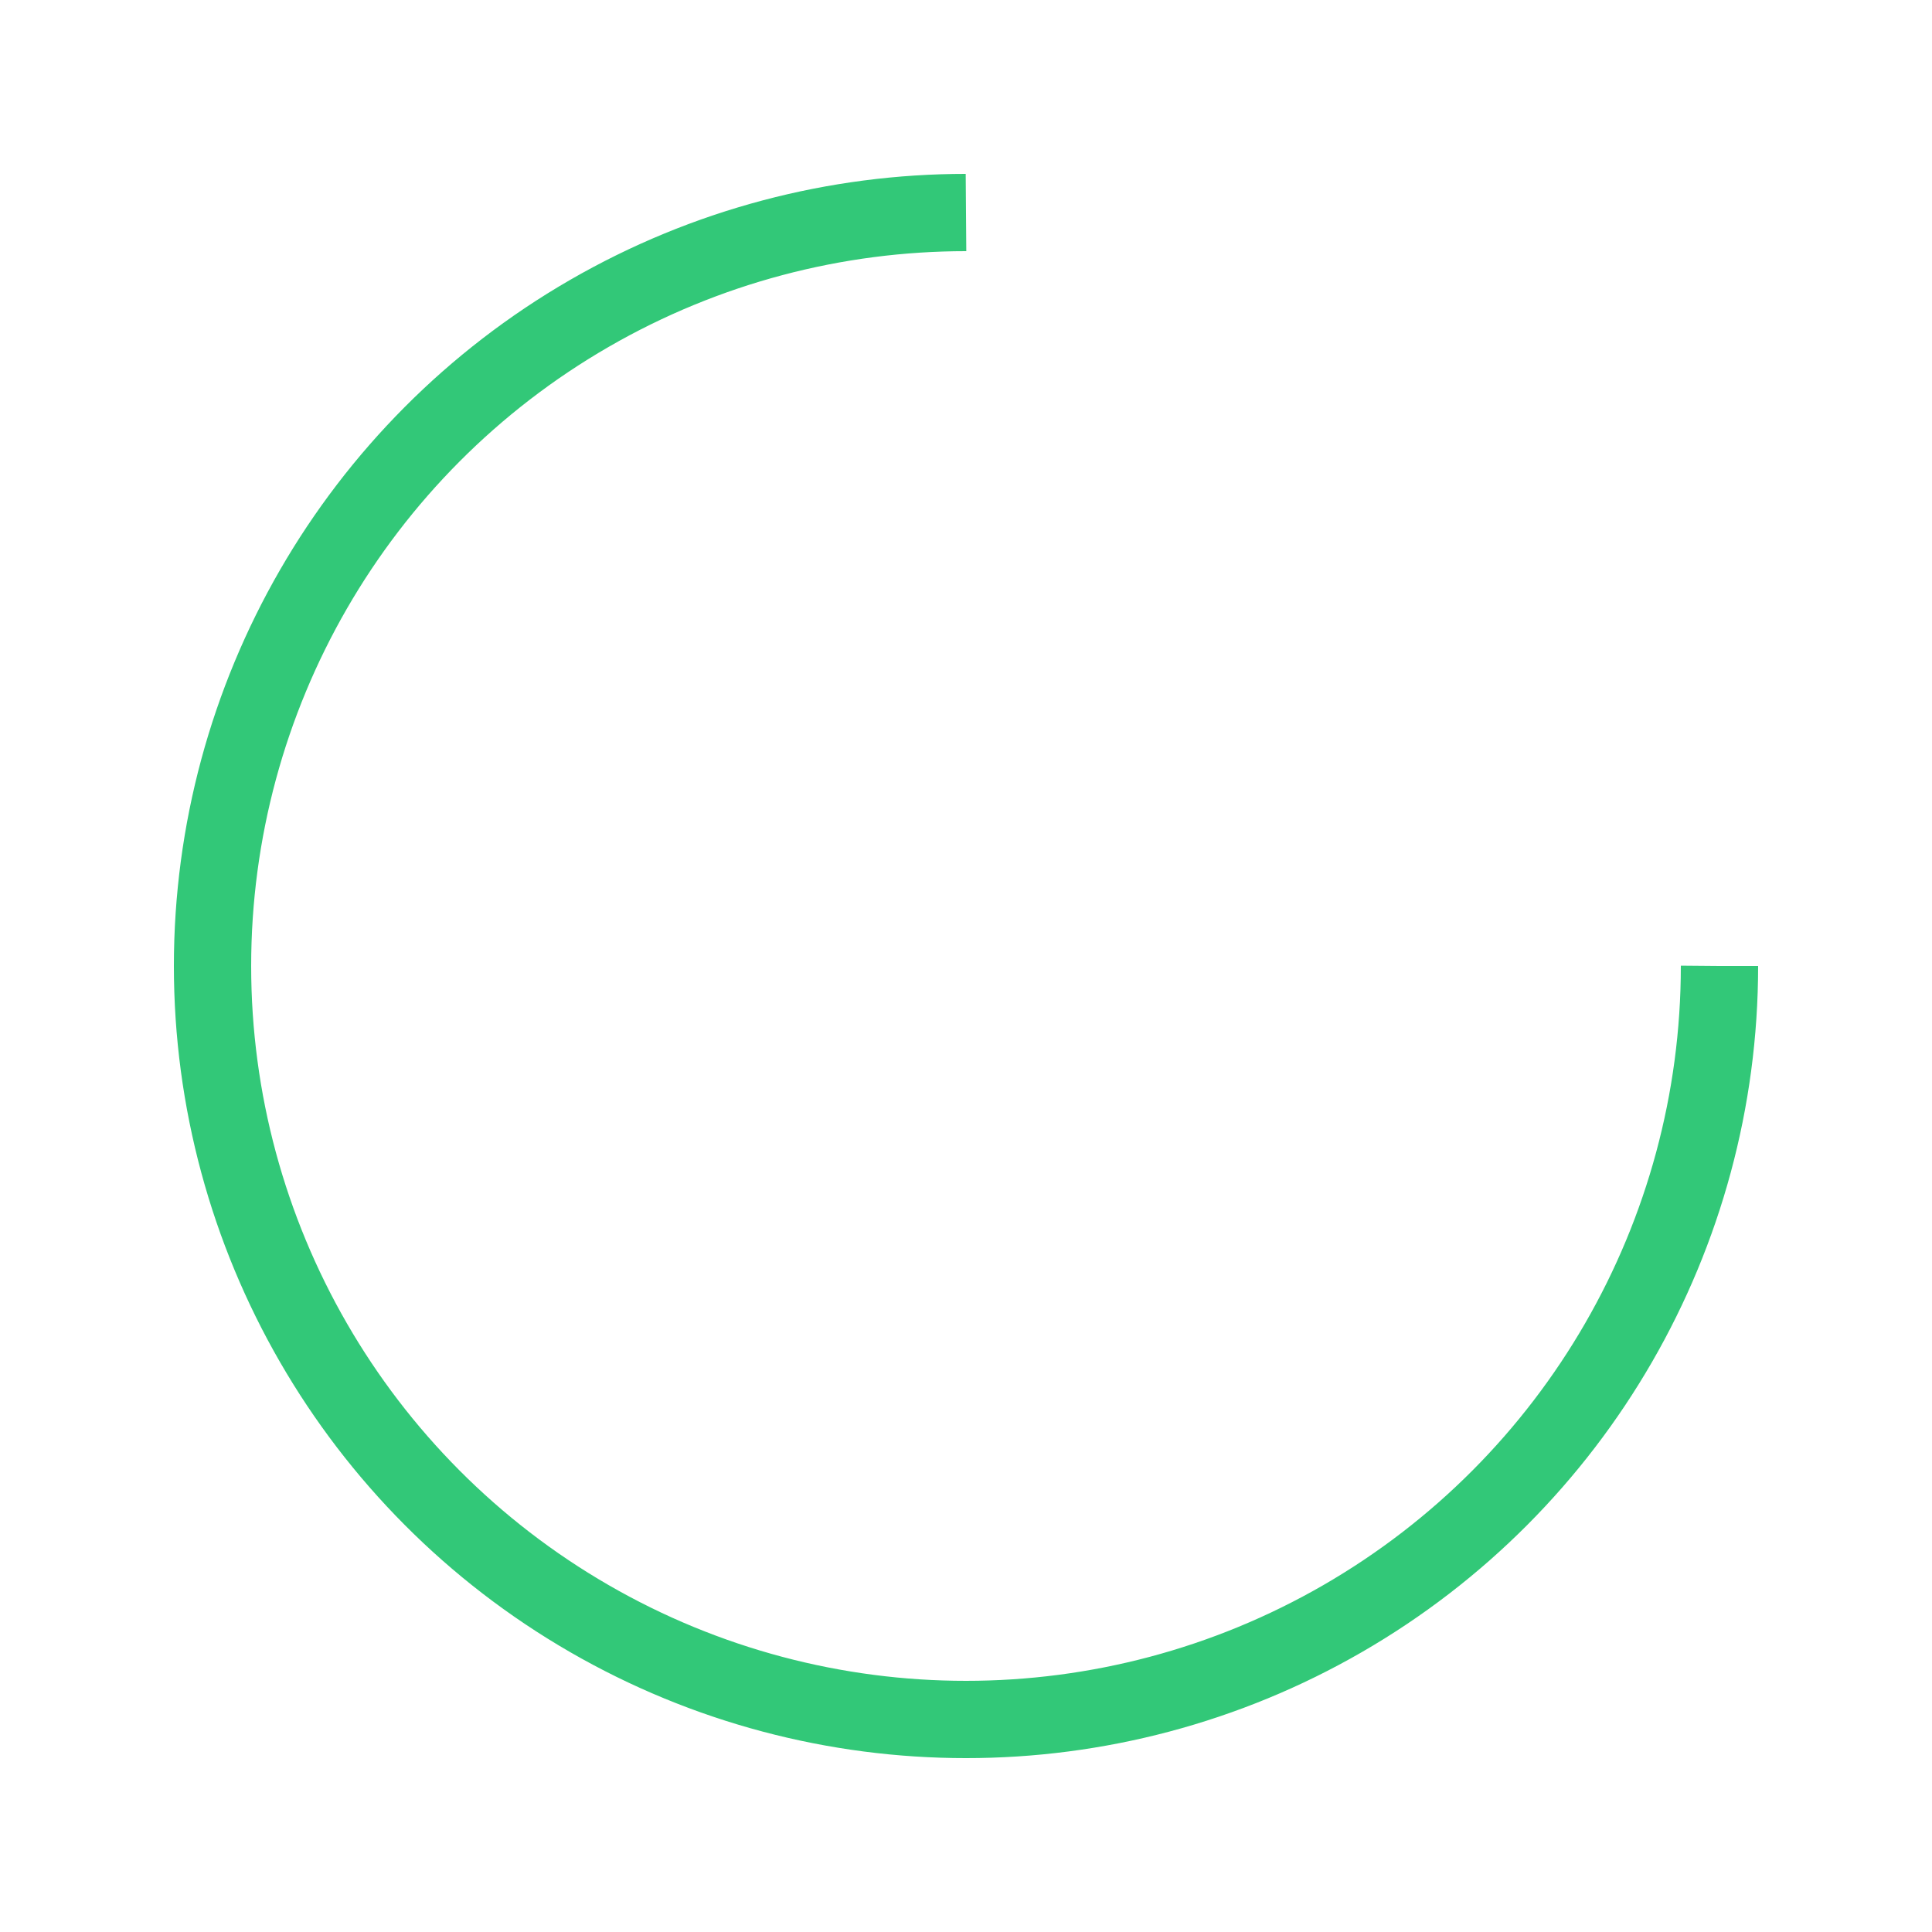 <svg xmlns="http://www.w3.org/2000/svg" viewBox="0 0 100 100" preserveAspectRatio="xMidYMid" width="100%" height="100%" style="shape-rendering: auto; display: block; background: transparent;" xmlns:xlink="http://www.w3.org/1999/xlink"><g><circle stroke-dasharray="183.783 63.261" r="39" stroke-width="4" stroke="#32C878" fill="none" cy="50" cx="50">
  <animateTransform keyTimes="0;1" values="0 50 50;360 50 50" dur="1.515s" repeatCount="indefinite" type="rotate" attributeName="transform"></animateTransform>
</circle><g></g></g><!-- [ldio] generated by https://loading.io --></svg>